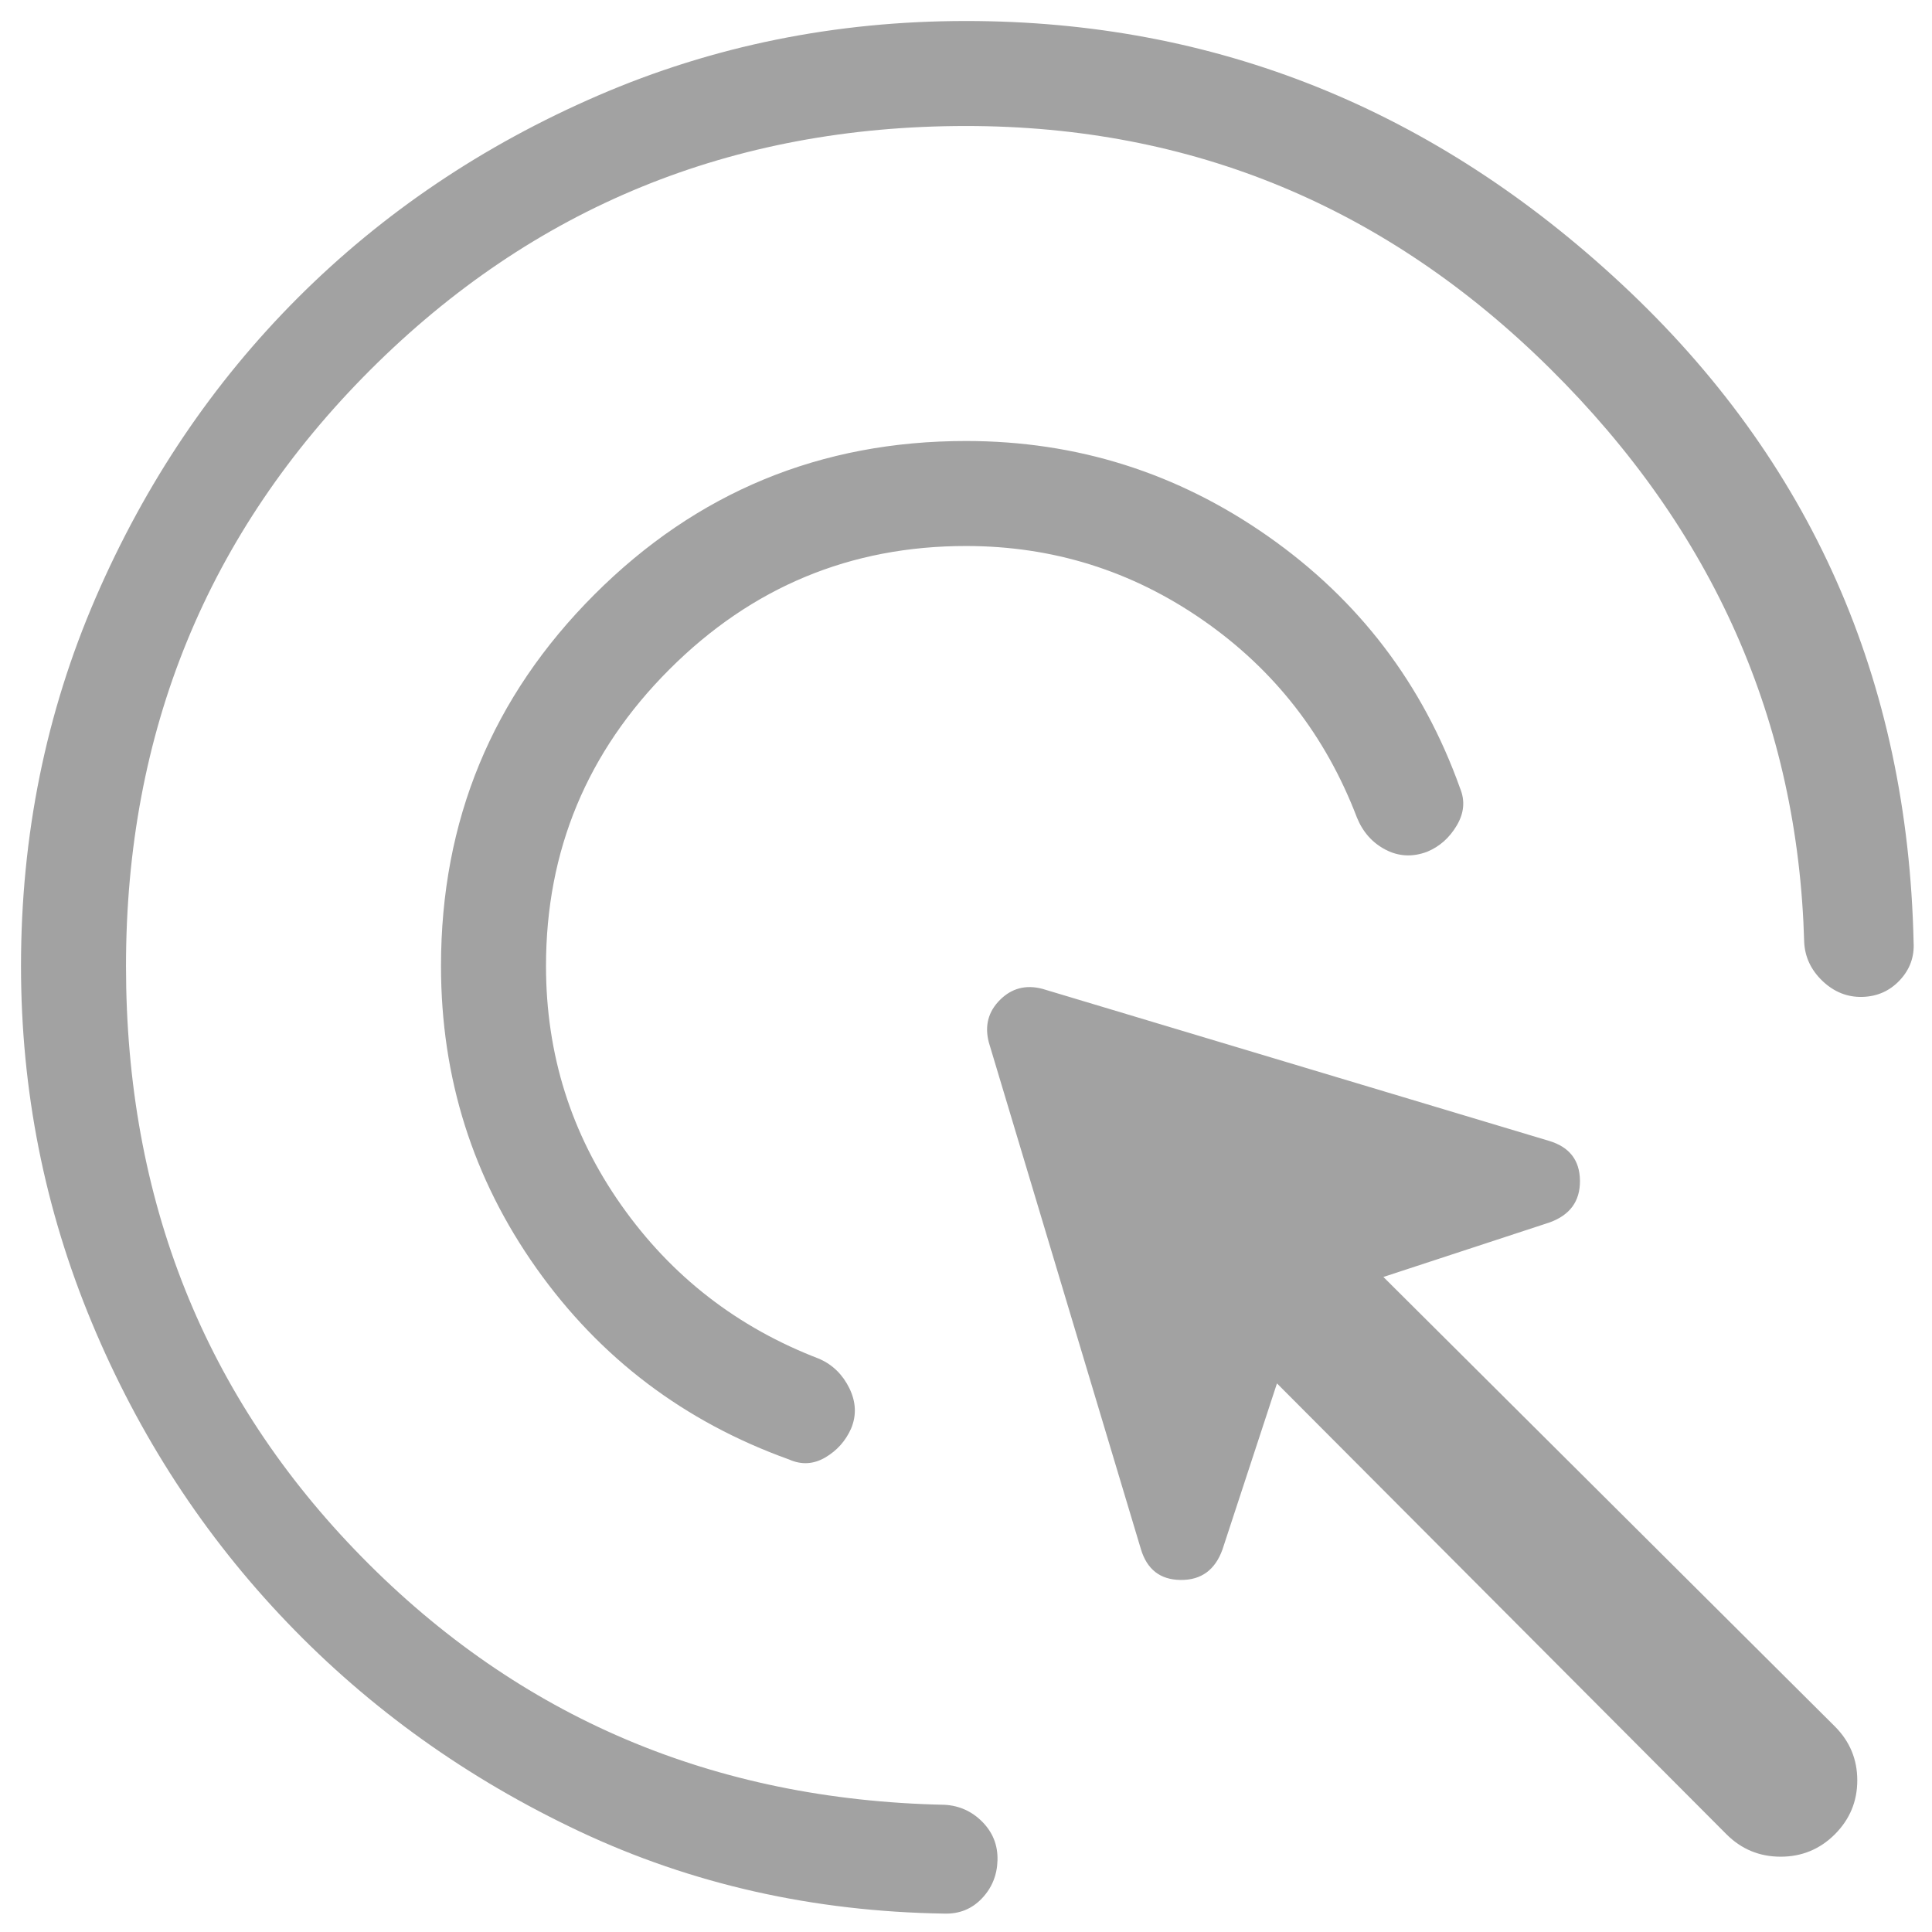 <svg width="46" height="46" viewBox="0 0 46 46" fill="none" xmlns="http://www.w3.org/2000/svg">
<path d="M23 13C20.25 13 17.896 13.979 15.938 15.938C13.979 17.896 13 20.25 13 23C13 25.099 13.597 26.997 14.791 28.692C15.985 30.388 17.559 31.609 19.514 32.356C19.828 32.497 20.065 32.73 20.224 33.055C20.382 33.381 20.396 33.7 20.264 34.014C20.133 34.309 19.928 34.538 19.649 34.702C19.37 34.865 19.083 34.881 18.788 34.75C16.292 33.853 14.286 32.335 12.772 30.197C11.257 28.059 10.5 25.66 10.5 23C10.5 19.538 11.718 16.59 14.154 14.154C16.59 11.718 19.538 10.5 23 10.5C25.638 10.5 28.036 11.257 30.195 12.772C32.353 14.286 33.877 16.285 34.764 18.769C34.886 19.064 34.86 19.359 34.685 19.654C34.51 19.949 34.276 20.157 33.981 20.279C33.635 20.41 33.304 20.394 32.99 20.231C32.676 20.067 32.449 19.812 32.308 19.466C31.561 17.511 30.34 15.945 28.644 14.767C26.949 13.589 25.067 13 23 13ZM23 3C17.417 3 12.688 4.938 8.812 8.812C4.938 12.688 3 17.417 3 23C3 28.57 4.873 33.263 8.62 37.077C12.367 40.891 16.989 42.856 22.486 42.971C22.841 42.99 23.143 43.127 23.392 43.38C23.64 43.633 23.76 43.938 23.75 44.293C23.74 44.649 23.616 44.952 23.377 45.202C23.139 45.452 22.841 45.572 22.486 45.562C19.364 45.514 16.469 44.862 13.8 43.606C11.132 42.349 8.81 40.69 6.834 38.627C4.858 36.565 3.308 34.185 2.185 31.488C1.062 28.791 0.5 25.962 0.5 23C0.5 19.894 1.092 16.973 2.276 14.236C3.461 11.498 5.066 9.117 7.091 7.091C9.117 5.066 11.498 3.461 14.236 2.276C16.973 1.092 19.894 0.5 23 0.5C28.933 0.5 34.142 2.593 38.627 6.779C43.113 10.965 45.425 16.184 45.562 22.438C45.582 22.784 45.472 23.084 45.233 23.339C44.994 23.594 44.697 23.726 44.341 23.736C43.986 23.745 43.671 23.62 43.397 23.361C43.123 23.101 42.976 22.793 42.957 22.438C42.812 17.181 40.796 12.627 36.906 8.776C33.017 4.925 28.381 3 23 3ZM41.106 43.673L30.404 32.938L29.106 36.894C28.93 37.382 28.598 37.623 28.111 37.618C27.623 37.613 27.308 37.367 27.163 36.88L23.543 24.817C23.441 24.423 23.529 24.087 23.808 23.808C24.087 23.529 24.423 23.441 24.817 23.543L36.88 27.163C37.367 27.308 37.613 27.623 37.618 28.111C37.623 28.598 37.382 28.93 36.894 29.106L32.938 30.404L43.688 41.106C44.043 41.462 44.221 41.889 44.221 42.389C44.221 42.889 44.043 43.317 43.688 43.673C43.332 44.029 42.901 44.207 42.397 44.207C41.892 44.207 41.462 44.029 41.106 43.673Z" fill="#A2A2A2"/>
</svg>
